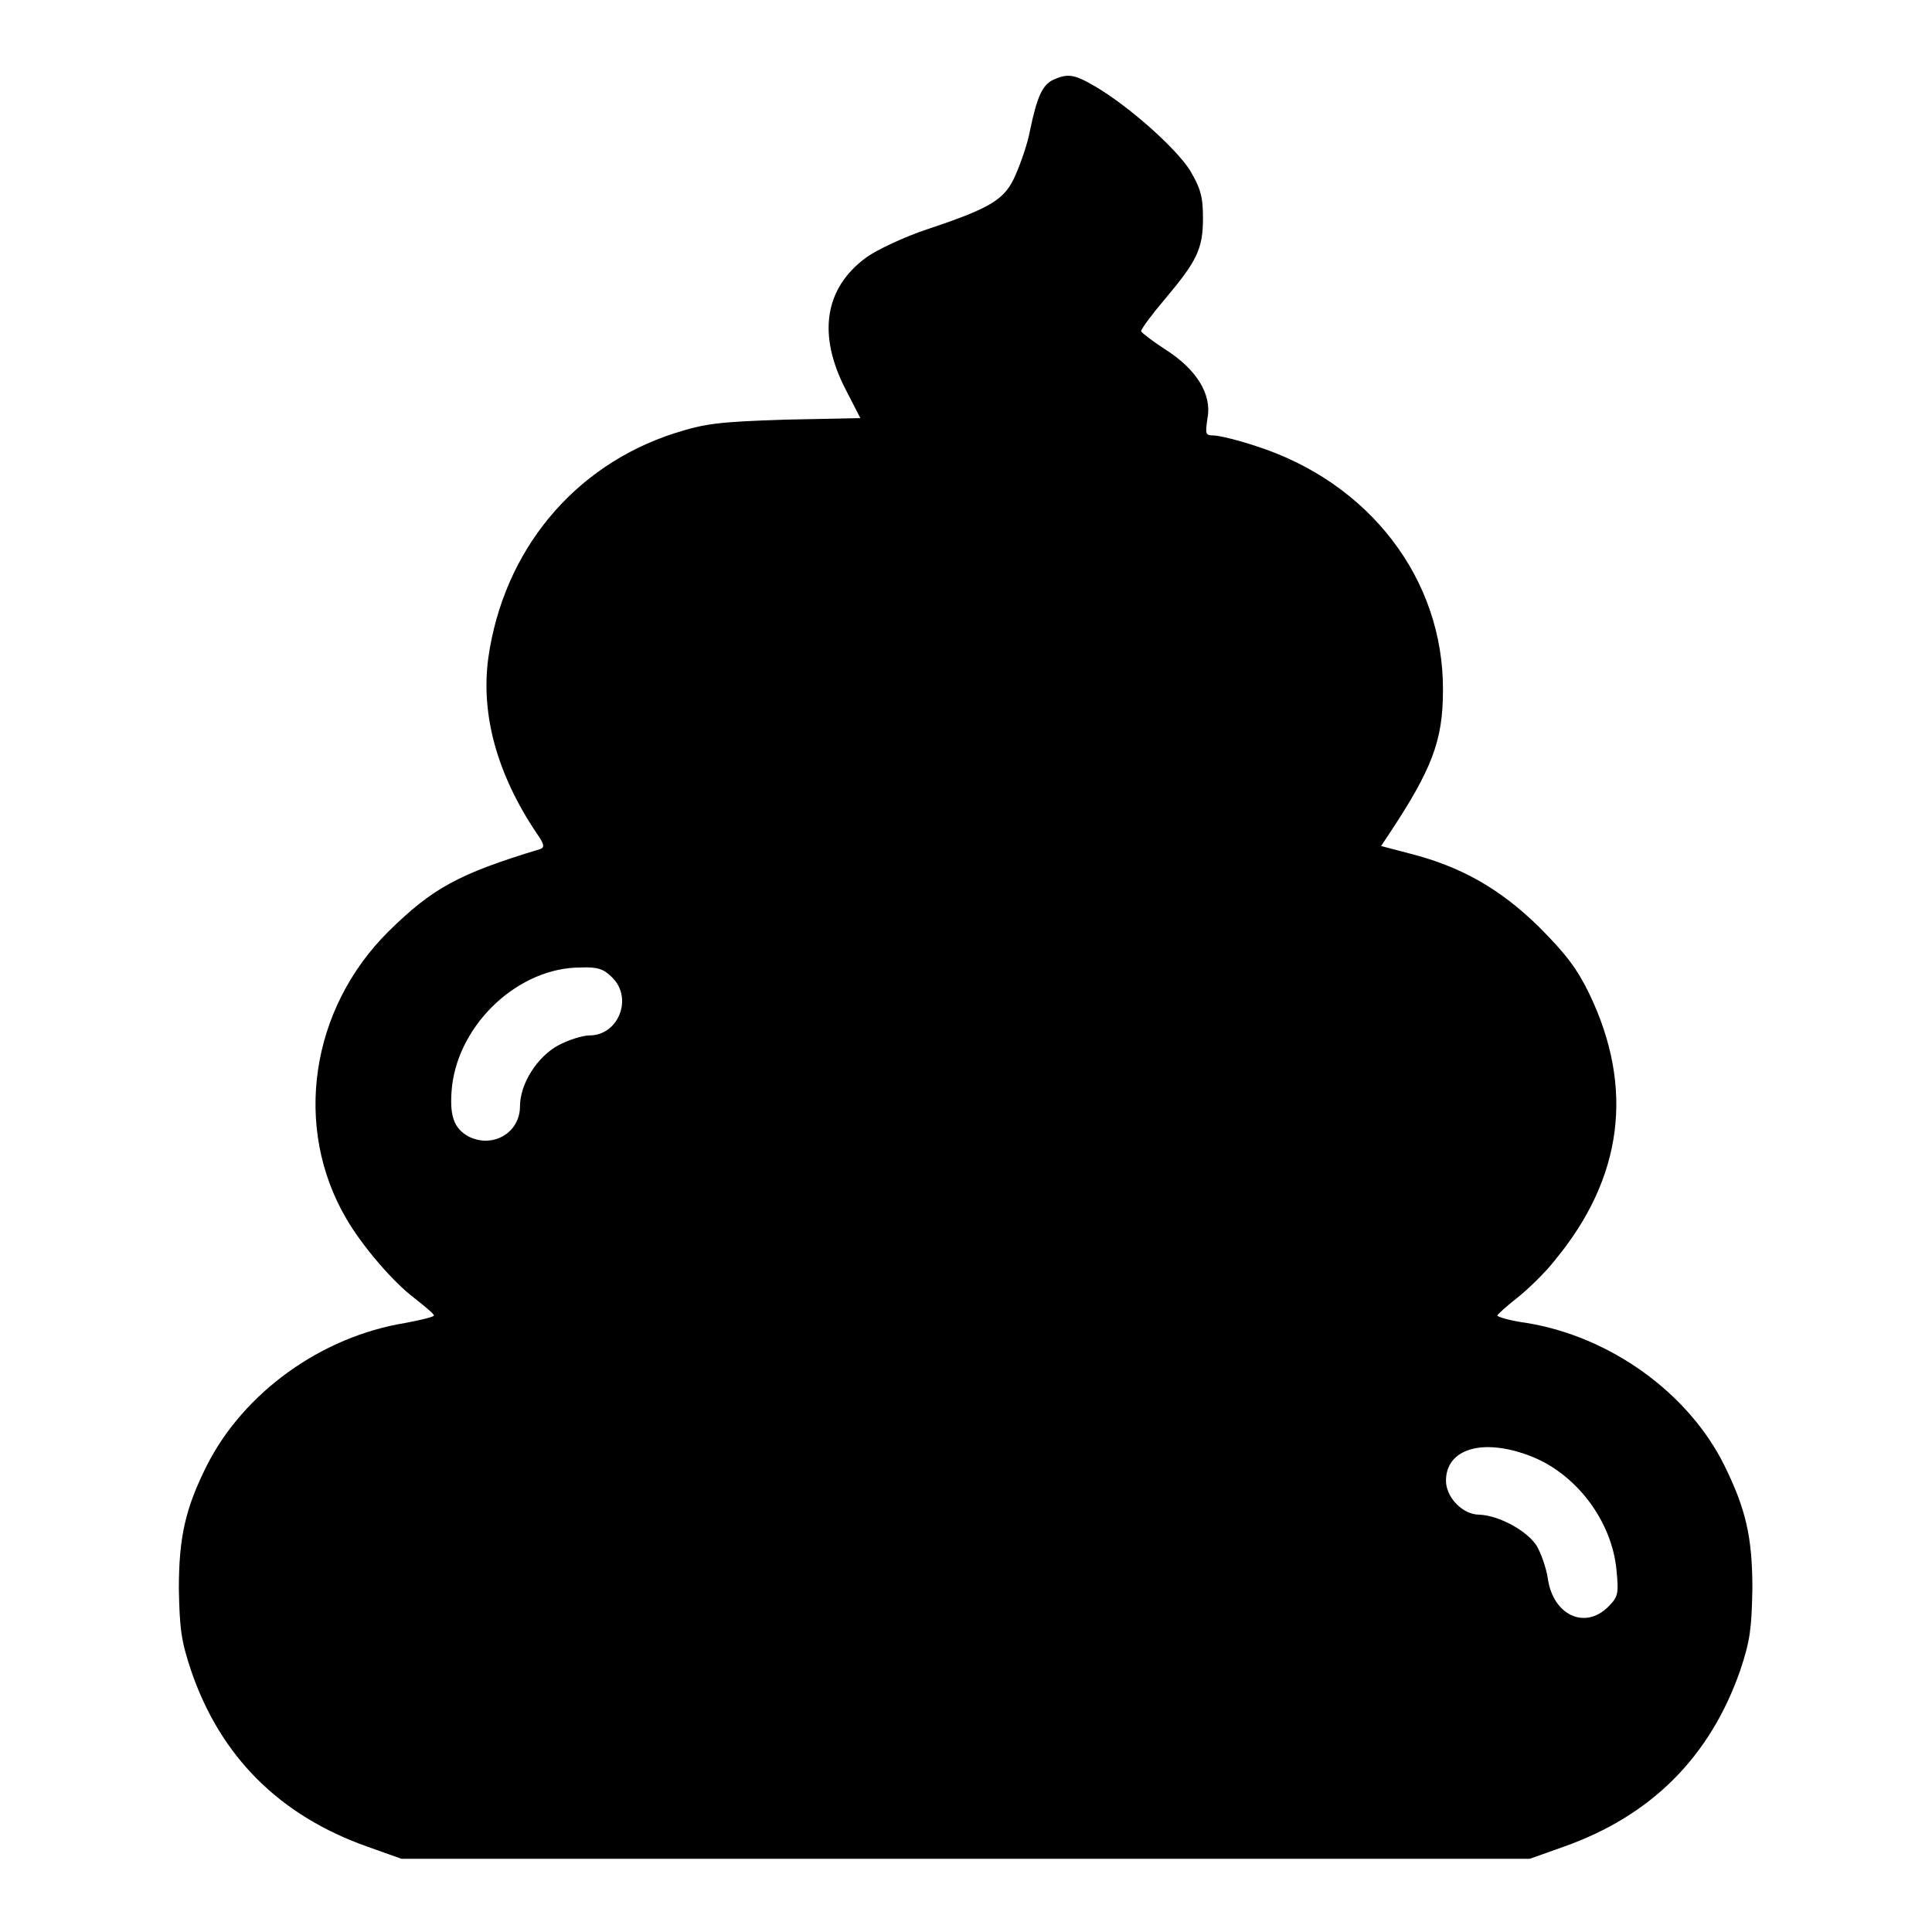 <?xml version="1.0" encoding="utf-8"?>
<!-- Svg Vector Icons : http://www.onlinewebfonts.com/icon -->
<!DOCTYPE svg PUBLIC "-//W3C//DTD SVG 1.1//EN" "http://www.w3.org/Graphics/SVG/1.1/DTD/svg11.dtd">
<svg version="1.1" xmlns="http://www.w3.org/2000/svg" xmlns:xlink="http://www.w3.org/1999/xlink" x="0px" y="0px" viewBox="0 0 256 256" enable-background="new 0 0 256 256" xml:space="preserve">
<g><g><g><path fill="#000000" d="M139.5,10.6c-1.4,0.7-2.1,2.3-3,6.6c-0.3,1.7-1.2,4.3-1.9,5.9c-1.4,3.3-3.1,4.4-11.8,7.3c-3,1-6.6,2.7-8,3.7c-5.6,4.1-6.5,10.3-2.7,17.6l1.9,3.7l-9.9,0.2c-8.9,0.3-10.6,0.5-14.7,1.8c-13.4,4.3-22.7,15.6-24.7,29.8c-1,7.4,1.1,15.3,6.4,23.2c1,1.4,1.1,1.9,0.5,2.1c-10.9,3.3-14.3,5.2-20.1,10.9c-10.4,10.3-12.7,26-5.6,38.1c2.1,3.6,6.1,8.3,9,10.5c1.4,1.1,2.6,2.1,2.6,2.3c0,0.2-1.7,0.6-3.8,1c-11.1,1.8-21.4,9.2-26.3,18.9c-2.8,5.6-3.7,9.4-3.7,16.3c0.1,5.3,0.3,6.9,1.6,10.8c3.9,11.5,11.8,19.3,23.4,23.4l4.5,1.6H128h74.7l4.5-1.6c11.6-4.1,19.4-11.9,23.4-23.4c1.3-3.9,1.5-5.5,1.6-10.8c0-6.9-0.9-10.6-3.7-16.3c-4.8-9.7-15.2-17.1-26.2-18.9c-2.2-0.3-3.9-0.8-3.9-1c0.1-0.2,1.2-1.2,2.6-2.3c1.4-1.1,3.8-3.4,5.1-5.1c8.9-10.8,10.5-22.7,4.5-35.2c-1.6-3.3-3.1-5.3-6.7-8.9c-5.2-5.1-10.4-8-17.1-9.7l-3.8-1l1-1.5c5.7-8.6,7.2-12.4,7.2-19.1c0.1-14.8-9.8-27.6-24.8-32.4c-2.4-0.8-4.9-1.4-5.6-1.4c-1.1,0-1.1-0.2-0.8-2.3c0.6-3.2-1.5-6.5-5.6-9.1c-1.7-1.1-3.1-2.2-3.2-2.4c0-0.3,1.4-2.2,3.1-4.2c4.3-5.1,5.1-6.7,5.1-10.8c0-2.8-0.3-3.9-1.7-6.3c-1.9-3-8.1-8.5-12.5-11.1C142.3,9.8,141.5,9.7,139.5,10.6z M81.1,129.5c2.8,2.7,0.9,7.7-3,7.7c-0.9,0-2.8,0.6-4.1,1.3c-2.8,1.5-5.1,5.1-5.1,8.1c0,3.5-3.6,5.6-6.8,4c-2-1.1-2.6-2.8-2.2-6.7c1-8.4,8.9-15.7,17-15.7C79.2,128.1,80,128.4,81.1,129.5z M202.7,192.9c6.1,2.3,10.9,8.6,11.5,15.2c0.3,3.1,0.2,3.5-1.1,4.8c-3.1,3.1-7.3,1.1-8-3.7c-0.2-1.4-0.9-3.4-1.5-4.4c-1.3-2-5-4-7.6-4.1c-2.2,0-4.4-2.3-4.4-4.5C191.6,192,196.4,190.5,202.7,192.9z"/></g></g></g>
</svg>